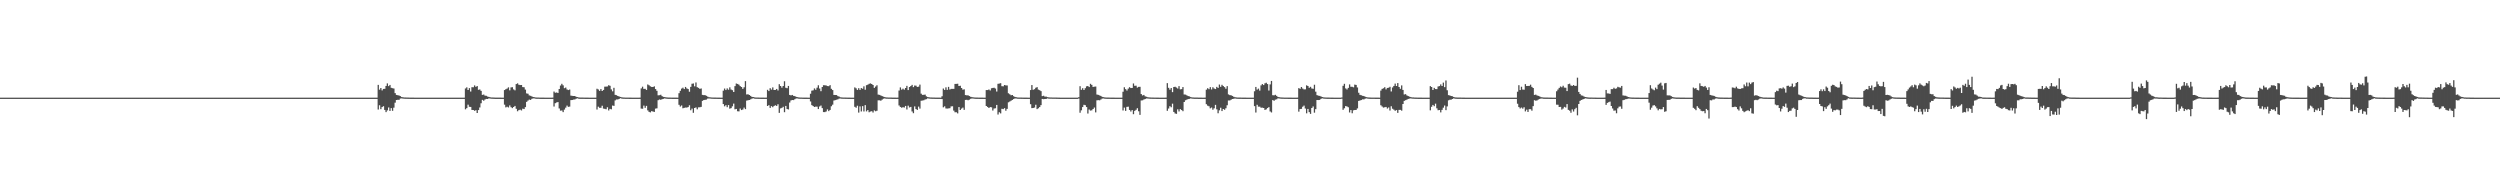 <?xml version="1.0" encoding="UTF-8"?>
<svg xmlns="http://www.w3.org/2000/svg" width="1920" height="150">
  <path d="M0 75.000h1v1.000H0zM1 75.000h1v1.000H1zM2 75.000h1v1.000H2zM3 75.000h1v1.000H3zM4 75.000h1v1.000H4zM5 75.000h1v1.000H5zM6 75.000h1v1.000H6zM7 75.000h1v1.000H7zM8 75.000h1v1.000H8zM9 75.000h1v1.000H9zM10 75.000h1v1.000H10zM11 75.000h1v1.000H11zM12 75.000h1v1.000H12zM13 75.000h1v1.000H13zM14 75.000h1v1.000H14zM15 75.000h1v1.000H15zM16 75.000h1v1.000H16zM17 75.000h1v1.000H17zM18 75.000h1v1.000H18zM19 75.000h1v1.000H19zM20 75.000h1v1.000H20zM21 75.000h1v1.000H21zM22 75.000h1v1.000H22zM23 75.000h1v1.000H23zM24 75.000h1v1.000H24zM25 75.000h1v1.000H25zM26 75.000h1v1.000H26zM27 75.000h1v1.000H27zM28 75.000h1v1.000H28zM29 75.000h1v1.000H29zM30 75.000h1v1.000H30zM31 75.000h1v1.000H31zM32 75.000h1v1.000H32zM33 75.000h1v1.000H33zM34 75.000h1v1.000H34zM35 75.000h1v1.000H35zM36 75.000h1v1.000H36zM37 75.000h1v1.000H37zM38 75.000h1v1.000H38zM39 75.000h1v1.000H39zM40 75.000h1v1.000H40zM41 75.000h1v1.000H41zM42 75.000h1v1.000H42zM43 75.000h1v1.000H43zM44 75.000h1v1.000H44zM45 75.000h1v1.000H45zM46 75.000h1v1.000H46zM47 75.000h1v1.000H47zM48 75.000h1v1.000H48zM49 75.000h1v1.000H49zM50 75.000h1v1.000H50zM51 75.000h1v1.000H51zM52 75.000h1v1.000H52zM53 75.000h1v1.000H53zM54 75.000h1v1.000H54zM55 75.000h1v1.000H55zM56 75.000h1v1.000H56zM57 75.000h1v1.000H57zM58 75.000h1v1.000H58zM59 75.000h1v1.000H59zM60 75.000h1v1.000H60zM61 75.000h1v1.000H61zM62 75.000h1v1.000H62zM63 75.000h1v1.000H63zM64 75.000h1v1.000H64zM65 75.000h1v1.000H65zM66 75.000h1v1.000H66zM67 75.000h1v1.000H67zM68 75.000h1v1.000H68zM69 75.000h1v1.000H69zM70 75.000h1v1.000H70zM71 75.000h1v1.000H71zM72 75.000h1v1.000H72zM73 75.000h1v1.000H73zM74 75.000h1v1.000H74zM75 75.000h1v1.000H75zM76 75.000h1v1.000H76zM77 75.000h1v1.000H77zM78 75.000h1v1.000H78zM79 75.000h1v1.000H79zM80 75.000h1v1.000H80zM81 75.000h1v1.000H81zM82 75.000h1v1.000H82zM83 75.000h1v1.000H83zM84 75.000h1v1.000H84zM85 75.000h1v1.000H85zM86 75.000h1v1.000H86zM87 75.000h1v1.000H87zM88 75.000h1v1.000H88zM89 75.000h1v1.000H89zM90 75.000h1v1.000H90zM91 75.000h1v1.000H91zM92 75.000h1v1.000H92zM93 75.000h1v1.000H93zM94 75.000h1v1.000H94zM95 75.000h1v1.000H95zM96 75.000h1v1.000H96zM97 75.000h1v1.000H97zM98 75.000h1v1.000H98zM99 75.000h1v1.000H99zM100 75.000h1v1.000H100zM101 75.000h1v1.000H101zM102 75.000h1v1.000H102zM103 75.000h1v1.000H103zM104 75.000h1v1.000H104zM105 75.000h1v1.000H105zM106 75.000h1v1.000H106zM107 75.000h1v1.000H107zM108 75.000h1v1.000H108zM109 75.000h1v1.000H109zM110 75.000h1v1.000H110zM111 75.000h1v1.000H111zM112 75.000h1v1.000H112zM113 75.000h1v1.000H113zM114 75.000h1v1.000H114zM115 75.000h1v1.000H115zM116 75.000h1v1.000H116zM117 75.000h1v1.000H117zM118 75.000h1v1.000H118zM119 75.000h1v1.000H119zM120 75.000h1v1.000H120zM121 75.000h1v1.000H121zM122 75.000h1v1.000H122zM123 75.000h1v1.000H123zM124 75.000h1v1.000H124zM125 75.000h1v1.000H125zM126 75.000h1v1.000H126zM127 75.000h1v1.000H127zM128 75.000h1v1.000H128zM129 75.000h1v1.000H129zM130 75.000h1v1.000H130zM131 75.000h1v1.000H131zM132 75.000h1v1.000H132zM133 75.000h1v1.000H133zM134 75.000h1v1.000H134zM135 75.000h1v1.000H135zM136 75.000h1v1.000H136zM137 75.000h1v1.000H137zM138 75.000h1v1.000H138zM139 75.000h1v1.000H139zM140 75.000h1v1.000H140zM141 75.000h1v1.000H141zM142 75.000h1v1.000H142zM143 75.000h1v1.000H143zM144 75.000h1v1.000H144zM145 75.000h1v1.000H145zM146 75.000h1v1.000H146zM147 75.000h1v1.000H147zM148 75.000h1v1.000H148zM149 75.000h1v1.000H149zM150 75.000h1v1.000H150zM151 75.000h1v1.000H151zM152 75.000h1v1.000H152zM153 75.000h1v1.000H153zM154 75.000h1v1.000H154zM155 75.000h1v1.000H155zM156 75.000h1v1.000H156zM157 75.000h1v1.000H157zM158 75.000h1v1.000H158zM159 75.000h1v1.000H159zM160 75.000h1v1.000H160zM161 75.000h1v1.000H161zM162 75.000h1v1.000H162zM163 75.000h1v1.000H163zM164 75.000h1v1.000H164zM165 75.000h1v1.000H165zM166 75.000h1v1.000H166zM167 75.000h1v1.000H167zM168 75.000h1v1.000H168zM169 75.000h1v1.000H169zM170 75.000h1v1.000H170zM171 75.000h1v1.000H171zM172 75.000h1v1.000H172zM173 75.000h1v1.000H173zM174 75.000h1v1.000H174zM175 75.000h1v1.000H175zM176 75.000h1v1.000H176zM177 75.000h1v1.000H177zM178 75.000h1v1.000H178zM179 75.000h1v1.000H179zM180 75.000h1v1.000H180zM181 75.000h1v1.000H181zM182 75.000h1v1.000H182zM183 75.000h1v1.000H183zM184 75.000h1v1.000H184zM185 75.000h1v1.000H185zM186 75.000h1v1.000H186zM187 75.000h1v1.000H187zM188 75.000h1v1.000H188zM189 75.000h1v1.000H189zM190 75.000h1v1.000H190zM191 75.000h1v1.000H191zM192 75.000h1v1.000H192zM193 75.000h1v1.000H193zM194 75.000h1v1.000H194zM195 75.000h1v1.000H195zM196 75.000h1v1.000H196zM197 75.000h1v1.000H197zM198 75.000h1v1.000H198zM199 75.000h1v1.000H199zM200 75.000h1v1.000H200zM201 75.000h1v1.000H201zM202 75.000h1v1.000H202zM203 75.000h1v1.000H203zM204 75.000h1v1.000H204zM205 75.000h1v1.000H205zM206 75.000h1v1.000H206zM207 75.000h1v1.000H207zM208 75.000h1v1.000H208zM209 75.000h1v1.000H209zM210 75.000h1v1.000H210zM211 75.000h1v1.000H211zM212 75.000h1v1.000H212zM213 75.000h1v1.000H213zM214 75.000h1v1.000H214zM215 75.000h1v1.000H215zM216 75.000h1v1.000H216zM217 75.000h1v1.000H217zM218 75.000h1v1.000H218zM219 75.000h1v1.000H219zM220 75.000h1v1.000H220zM221 75.000h1v1.000H221zM222 75.000h1v1.000H222zM223 75.000h1v1.000H223zM224 75.000h1v1.000H224zM225 75.000h1v1.000H225zM226 75.000h1v1.000H226zM227 75.000h1v1.000H227zM228 75.000h1v1.000H228zM229 75.000h1v1.000H229zM230 75.000h1v1.000H230zM231 75.000h1v1.000H231zM232 75.000h1v1.000H232zM233 75.000h1v1.000H233zM234 75.000h1v1.000H234zM235 75.000h1v1.000H235zM236 75.000h1v1.000H236zM237 75.000h1v1.000H237zM238 75.000h1v1.000H238zM239 75.000h1v1.000H239zM240 75.000h1v1.000H240zM241 75.000h1v1.000H241zM242 75.000h1v1.000H242zM243 75.000h1v1.000H243zM244 75.000h1v1.000H244zM245 75.000h1v1.000H245zM246 75.000h1v1.000H246zM247 75.000h1v1.000H247zM248 75.000h1v1.000H248zM249 75.000h1v1.000H249zM250 75.000h1v1.000H250zM251 75.000h1v1.000H251zM252 75.000h1v1.000H252zM253 75.000h1v1.000H253zM254 75.000h1v1.000H254zM255 75.000h1v1.000H255zM256 75.000h1v1.000H256zM257 75.000h1v1.000H257zM258 75.000h1v1.000H258zM259 75.000h1v1.000H259zM260 75.000h1v1.000H260zM261 75.000h1v1.000H261zM262 75.000h1v1.000H262zM263 75.000h1v1.000H263zM264 75.000h1v1.000H264zM265 75.000h1v1.000H265zM266 75.000h1v1.000H266zM267 75.000h1v1.000H267zM268 75.000h1v1.000H268zM269 75.000h1v1.000H269zM270 75.000h1v1.000H270zM271 75.000h1v1.000H271zM272 75.000h1v1.000H272zM273 75.000h1v1.000H273zM274 75.000h1v1.000H274zM275 75.000h1v1.000H275zM276 75.000h1v1.000H276zM277 75.000h1v1.000H277zM278 75.000h1v1.000H278zM279 75.000h1v1.000H279zM280 75.000h1v1.000H280zM281 75.000h1v1.000H281zM282 75.000h1v1.000H282zM283 75.000h1v1.000H283zM284 75.000h1v1.000H284zM285 75.000h1v1.000H285zM286 75.000h1v1.000H286zM287 75.000h1v1.000H287zM288 75.000h1v1.000H288zM289 75.000h1v1.000H289zM290 65.202h1v18.935H290zM291 68.859h1v11.987H291zM292 67.600h1v16.284H292zM293 69.446h1v12.796H293zM294 68.299h1v13.249H294zM295 68.196h1v16.237H295zM296 65.991h1v20.127H296zM297 64.035h1v20.773H297zM298 66.150h1v16.401H298zM299 65.244h1v19.952H299zM300 67.442h1v15.611H300zM301 67.718h1v17.368H301zM302 68.005h1v14.682H302zM303 71.524h1v7.338H303zM304 72.889h1v3.927H304zM305 73.104h1v3.568H305zM306 73.386h1v3.282H306zM307 73.847h1v1.809H307zM308 74.570h1v1.000H308zM309 74.713h1v1.000H309zM310 74.852h1v1.000H310zM311 74.872h1v1.000H311zM312 74.887h1v1.000H312zM313 74.924h1v1.000H313zM314 74.944h1v1.000H314zM315 74.975h1v1.000H315zM316 74.983h1v1.000H316zM317 74.983h1v1.000H317zM318 74.984h1v1.000H318zM319 74.990h1v1.000H319zM320 74.994h1v1.000H320zM321 74.995h1v1.000H321zM322 74.996h1v1.000H322zM323 74.998h1v1.000H323zM324 74.999h1v1.000H324zM325 74.999h1v1.000H325zM326 74.999h1v1.000H326zM327 74.999h1v1.000H327zM328 74.999h1v1.000H328zM329 75.000h1v1.000H329zM330 75.000h1v1.000H330zM331 75.000h1v1.000H331zM332 75.000h1v1.000H332zM333 75.000h1v1.000H333zM334 75.000h1v1.000H334zM335 75.000h1v1.000H335zM336 75.000h1v1.000H336zM337 75.000h1v1.000H337zM338 75.000h1v1.000H338zM339 75.000h1v1.000H339zM340 75.000h1v1.000H340zM341 75.000h1v1.000H341zM342 75.000h1v1.000H342zM343 75.000h1v1.000H343zM344 75.000h1v1.000H344zM345 75.000h1v1.000H345zM346 75.000h1v1.000H346zM347 75.000h1v1.000H347zM348 75.000h1v1.000H348zM349 75.000h1v1.000H349zM350 75.000h1v1.000H350zM351 75.000h1v1.000H351zM352 75.000h1v1.000H352zM353 75.000h1v1.000H353zM354 75.000h1v1.000H354zM355 75.000h1v1.000H355zM356 75.000h1v1.000H356zM357 67.933h1v16.036H357zM358 67.092h1v15.977H358zM359 69.106h1v11.281H359zM360 67.662h1v14.337H360zM361 70.310h1v11.796H361zM362 66.948h1v17.462H362zM363 67.044h1v17.460H363zM364 65.589h1v19.518H364zM365 66.667h1v17.984H365zM366 66.102h1v20.668H366zM367 68.979h1v15.537H367zM368 68.688h1v13.850H368zM369 69.778h1v9.537H369zM370 72.857h1v3.840H370zM371 72.601h1v4.774H371zM372 73.441h1v2.990H372zM373 73.582h1v2.419H373zM374 74.131h1v1.877H374zM375 74.469h1v1.035H375zM376 74.710h1v1.000H376zM377 74.843h1v1.000H377zM378 74.877h1v1.000H378zM379 74.909h1v1.000H379zM380 74.960h1v1.000H380zM381 74.957h1v1.000H381zM382 74.958h1v1.000H382zM383 74.978h1v1.000H383zM384 74.982h1v1.000H384zM385 74.989h1v1.000H385zM386 74.993h1v1.000H386zM387 69.162h1v11.199H387zM388 68.481h1v14.025H388zM389 68.009h1v13.937H389zM390 67.049h1v15.503H390zM391 69.361h1v11.592H391zM392 67.111h1v15.229H392zM393 66.958h1v16.095H393zM394 68.675h1v13.501H394zM395 69.363h1v11.976H395zM396 64.581h1v18.961H396zM397 64.019h1v21.426H397zM398 65.093h1v19.480H398zM399 65.344h1v18.866H399zM400 65.303h1v19.533H400zM401 66.848h1v16.633H401zM402 67.014h1v16.739H402zM403 68.794h1v13.498H403zM404 71.722h1v6.521H404zM405 71.976h1v5.266H405zM406 73.252h1v3.236H406zM407 73.580h1v3.193H407zM408 74.026h1v1.867H408zM409 74.486h1v1.086H409zM410 74.640h1v1.000H410zM411 74.847h1v1.000H411zM412 74.905h1v1.000H412zM413 74.900h1v1.000H413zM414 74.939h1v1.000H414zM415 74.959h1v1.000H415zM416 74.971h1v1.000H416zM417 74.981h1v1.000H417zM418 74.988h1v1.000H418zM419 74.991h1v1.000H419zM420 74.993h1v1.000H420zM421 74.997h1v1.000H421zM422 74.996h1v1.000H422zM423 74.997h1v1.000H423zM424 74.956h1v1.000H424zM425 70.293h1v11.528H425zM426 71.214h1v8.067H426zM427 71.017h1v7.658H427zM428 71.385h1v6.995H428zM429 68.334h1v14.978H429zM430 65.670h1v19.343H430zM431 64.338h1v20.502H431zM432 65.546h1v20.562H432zM433 67.740h1v16.425H433zM434 67.247h1v15.448H434zM435 68.726h1v12.371H435zM436 69.172h1v12.884H436zM437 68.766h1v13.086H437zM438 73.446h1v3.479H438zM439 73.618h1v3.166H439zM440 73.751h1v2.731H440zM441 73.707h1v2.686H441zM442 74.318h1v1.496H442zM443 74.537h1v1.000H443zM444 74.814h1v1.000H444zM445 74.908h1v1.000H445zM446 74.909h1v1.000H446zM447 74.928h1v1.000H447zM448 74.942h1v1.000H448zM449 74.967h1v1.000H449zM450 74.968h1v1.000H450zM451 74.979h1v1.000H451zM452 74.988h1v1.000H452zM453 74.992h1v1.000H453zM454 74.993h1v1.000H454zM455 74.997h1v1.000H455zM456 74.997h1v1.000H456zM457 74.997h1v1.000H457zM458 68.133h1v15.966H458zM459 68.725h1v13.182H459zM460 69.807h1v13.000H460zM461 68.383h1v14.428H461zM462 69.910h1v11.277H462zM463 69.084h1v14.345H463zM464 66.537h1v17.094H464zM465 66.512h1v17.396H465zM466 66.400h1v15.957H466zM467 65.441h1v19.409H467zM468 65.908h1v17.700H468zM469 68.642h1v15.306H469zM470 70.131h1v10.941H470zM471 67.423h1v13.895H471zM472 72.865h1v4.254H472zM473 73.095h1v3.274H473zM474 73.746h1v2.642H474zM475 74.108h1v1.897H475zM476 74.432h1v1.000H476zM477 74.706h1v1.000H477zM478 74.860h1v1.000H478zM479 74.894h1v1.000H479zM480 74.933h1v1.000H480zM481 74.934h1v1.000H481zM482 74.941h1v1.000H482zM483 74.966h1v1.000H483zM484 74.977h1v1.000H484zM485 74.986h1v1.000H485zM486 74.991h1v1.000H486zM487 74.994h1v1.000H487zM488 74.995h1v1.000H488zM489 74.996h1v1.000H489zM490 74.997h1v1.000H490zM491 74.971h1v1.000H491zM492 67.873h1v15.552H492zM493 66.569h1v16.930H493zM494 68.269h1v12.820H494zM495 68.222h1v14.577H495zM496 69.052h1v12.257H496zM497 64.883h1v19.897H497zM498 65.505h1v20.424H498zM499 66.290h1v20.032H499zM500 66.759h1v18.573H500zM501 66.806h1v18.830H501zM502 66.280h1v19.683H502zM503 68.409h1v14.977H503zM504 69.744h1v13.458H504zM505 73.225h1v3.718H505zM506 73.122h1v3.290H506zM507 72.766h1v3.893H507zM508 73.835h1v2.374H508zM509 74.389h1v1.550H509zM510 74.570h1v1.000H510zM511 74.774h1v1.000H511zM512 74.871h1v1.000H512zM513 74.907h1v1.000H513zM514 74.922h1v1.000H514zM515 74.955h1v1.000H515zM516 74.961h1v1.000H516zM517 74.965h1v1.000H517zM518 74.978h1v1.000H518zM519 74.983h1v1.000H519zM520 74.992h1v1.000H520zM521 71.565h1v8.936H521zM522 69.754h1v12.061H522zM523 68.045h1v12.934H523zM524 67.339h1v15.835H524zM525 68.406h1v14.435H525zM526 66.773h1v15.837H526zM527 67.898h1v14.720H527zM528 68.401h1v13.816H528zM529 70.472h1v10.351H529zM530 66.727h1v17.955H530zM531 64.326h1v19.097H531zM532 64.107h1v22.547H532zM533 66.315h1v16.652H533zM534 63.333h1v19.167H534zM535 66.964h1v17.001H535zM536 67.483h1v14.974H536zM537 68.258h1v14.105H537zM538 67.917h1v14.139H538zM539 72.855h1v4.636H539zM540 73.069h1v3.797H540zM541 73.078h1v3.640H541zM542 73.553h1v2.926H542zM543 74.184h1v1.566H543zM544 74.634h1v1.000H544zM545 74.733h1v1.000H545zM546 74.841h1v1.000H546zM547 74.879h1v1.000H547zM548 74.926h1v1.000H548zM549 74.924h1v1.000H549zM550 74.954h1v1.000H550zM551 74.973h1v1.000H551zM552 74.976h1v1.000H552zM553 74.985h1v1.000H553zM554 74.990h1v1.000H554zM555 69.632h1v10.270H555zM556 68.003h1v13.653H556zM557 69.165h1v11.652H557zM558 67.870h1v14.469H558zM559 68.902h1v11.809H559zM560 67.067h1v16.365H560zM561 68.783h1v14.264H561zM562 69.297h1v12.380H562zM563 70.651h1v8.930H563zM564 66.169h1v17.788H564zM565 64.145h1v19.503H565zM566 64.477h1v20.992H566zM567 65.049h1v20.519H567zM568 66.165h1v17.176H568zM569 66.840h1v17.708H569zM570 68.240h1v15.889H570zM571 67.023h1v15.592H571zM572 62.319h1v21.501H572zM573 72.544h1v4.715H573zM574 72.406h1v4.603H574zM575 72.939h1v3.861H575zM576 73.611h1v2.703H576zM577 74.394h1v1.382H577zM578 74.481h1v1.000H578zM579 74.776h1v1.000H579zM580 74.897h1v1.000H580zM581 74.887h1v1.000H581zM582 74.922h1v1.000H582zM583 74.933h1v1.000H583zM584 74.968h1v1.000H584zM585 74.968h1v1.000H585zM586 74.978h1v1.000H586zM587 74.986h1v1.000H587zM588 74.962h1v1.000H588zM589 68.974h1v12.439H589zM590 69.930h1v10.813H590zM591 67.733h1v15.134H591zM592 68.830h1v12.663H592zM593 67.134h1v15.196H593zM594 69.129h1v12.249H594zM595 69.047h1v11.797H595zM596 68.280h1v13.092H596zM597 69.465h1v10.634H597zM598 64.680h1v22.001H598zM599 66.068h1v17.165H599zM600 67.310h1v15.518H600zM601 66.071h1v15.971H601zM602 62.435h1v23.730H602zM603 67.376h1v13.976H603zM604 67.746h1v16.027H604zM605 65.983h1v18.108H605zM606 72.888h1v5.857H606zM607 73.244h1v3.929H607zM608 72.933h1v3.882H608zM609 73.629h1v3.266H609zM610 73.842h1v2.365H610zM611 74.384h1v1.213H611zM612 74.620h1v1.000H612zM613 74.807h1v1.000H613zM614 74.901h1v1.000H614zM615 74.899h1v1.000H615zM616 74.933h1v1.000H616zM617 74.958h1v1.000H617zM618 74.971h1v1.000H618zM619 74.974h1v1.000H619zM620 74.985h1v1.000H620zM621 74.986h1v1.000H621zM622 71.972h1v5.934H622zM623 69.618h1v11.147H623zM624 69.371h1v12.072H624zM625 67.882h1v14.288H625zM626 68.935h1v12.936H626zM627 67.354h1v14.554H627zM628 65.508h1v18.255H628zM629 68.011h1v13.775H629zM630 70.022h1v11.018H630zM631 66.800h1v16.260H631zM632 65.433h1v20.646H632zM633 65.496h1v20.622H633zM634 65.652h1v19.941H634zM635 66.124h1v17.916H635zM636 66.198h1v19.143H636zM637 65.387h1v19.050H637zM638 68.179h1v13.432H638zM639 69.152h1v11.213H639zM640 72.895h1v4.329H640zM641 72.980h1v3.921H641zM642 73.013h1v3.570H642zM643 73.829h1v2.440H643zM644 74.196h1v1.546H644zM645 74.677h1v1.000H645zM646 74.826h1v1.000H646zM647 74.895h1v1.000H647zM648 74.887h1v1.000H648zM649 74.912h1v1.000H649zM650 74.942h1v1.000H650zM651 74.960h1v1.000H651zM652 74.965h1v1.000H652zM653 74.984h1v1.000H653zM654 74.985h1v1.000H654zM655 74.988h1v1.000H655zM656 67.139h1v14.890H656zM657 67.835h1v14.922H657zM658 69.073h1v12.126H658zM659 67.742h1v18.742H659zM660 68.997h1v12.734H660zM661 67.613h1v17.987H661zM662 68.147h1v13.347H662zM663 66.321h1v19.284H663zM664 68.922h1v11.822H664zM665 65.455h1v20.117H665zM666 65.018h1v19.520H666zM667 64.375h1v21.868H667zM668 64.051h1v21.618H668zM669 64.494h1v20.925H669zM670 65.290h1v21.157H670zM671 67.475h1v17.334H671zM672 66.466h1v18.970H672zM673 65.508h1v19.517H673zM674 72.657h1v4.423H674zM675 72.875h1v4.168H675zM676 73.293h1v4.082H676zM677 73.772h1v2.763H677zM678 74.219h1v1.587H678zM679 74.555h1v1.000H679zM680 74.812h1v1.000H680zM681 74.849h1v1.000H681zM682 74.892h1v1.000H682zM683 74.892h1v1.000H683zM684 74.920h1v1.000H684zM685 74.958h1v1.000H685zM686 74.968h1v1.000H686zM687 74.982h1v1.000H687zM688 74.986h1v1.000H688zM689 74.958h1v1.000H689zM690 69.546h1v11.447H690zM691 67.118h1v14.994H691zM692 68.868h1v13.849H692zM693 68.072h1v14.247H693zM694 68.857h1v13.715H694zM695 67.562h1v13.783H695zM696 65.961h1v18.125H696zM697 69.169h1v11.974H697zM698 66.820h1v15.717H698zM699 66.082h1v16.018H699zM700 65.198h1v20.423H700zM701 66.933h1v19.994H701zM702 65.703h1v16.008H702zM703 65.786h1v17.964H703zM704 66.741h1v17.697H704zM705 66.580h1v15.315H705zM706 64.975h1v18.455H706zM707 71.919h1v5.464H707zM708 72.858h1v4.358H708zM709 72.831h1v4.186H709zM710 72.655h1v3.775H710zM711 74.004h1v2.198H711zM712 74.537h1v1.000H712zM713 74.711h1v1.000H713zM714 74.841h1v1.000H714zM715 74.878h1v1.000H715zM716 74.905h1v1.000H716zM717 74.922h1v1.000H717zM718 74.956h1v1.000H718zM719 74.966h1v1.000H719zM720 74.971h1v1.000H720zM721 74.982h1v1.000H721zM722 74.990h1v1.000H722zM723 73.950h1v2.116H723zM724 67.990h1v14.446H724zM725 69.051h1v12.623H725zM726 67.071h1v16.244H726zM727 69.006h1v14.388H727zM728 66.691h1v16.562H728zM729 68.748h1v14.367H729zM730 68.229h1v13.508H730zM731 68.254h1v13.365H731zM732 68.243h1v16.679H732zM733 64.464h1v21.737H733zM734 64.426h1v21.782H734zM735 64.303h1v22.810H735zM736 66.031h1v16.192H736zM737 65.831h1v18.644H737zM738 67.559h1v15.830H738zM739 68.842h1v13.775H739zM740 68.596h1v15.800H740zM741 73.002h1v3.728H741zM742 73.210h1v3.416H742zM743 73.201h1v3.813H743zM744 73.798h1v2.726H744zM745 74.329h1v1.554H745zM746 74.602h1v1.000H746zM747 74.726h1v1.000H747zM748 74.828h1v1.000H748zM749 74.907h1v1.000H749zM750 74.912h1v1.000H750zM751 74.948h1v1.000H751zM752 74.959h1v1.000H752zM753 74.970h1v1.000H753zM754 74.980h1v1.000H754zM755 74.988h1v1.000H755zM756 74.991h1v1.000H756zM757 69.168h1v12.258H757zM758 69.157h1v12.948H758zM759 68.711h1v14.257H759zM760 69.493h1v12.753H760zM761 67.768h1v14.660H761zM762 67.554h1v17.335H762zM763 67.392h1v15.935H763zM764 67.978h1v15.172H764zM765 70.317h1v10.280H765zM766 64.359h1v23.598H766zM767 64.161h1v22.054H767zM768 63.891h1v23.215H768zM769 66.218h1v17.329H769zM770 66.301h1v17.530H770zM771 65.295h1v17.742H771zM772 65.576h1v19.458H772zM773 65.655h1v17.933H773zM774 71.625h1v6.991H774zM775 72.416h1v5.562H775zM776 73.149h1v4.207H776zM777 72.946h1v3.804H777zM778 73.882h1v2.185H778zM779 74.436h1v1.208H779zM780 74.673h1v1.000H780zM781 74.844h1v1.000H781zM782 74.894h1v1.000H782zM783 74.896h1v1.000H783zM784 74.931h1v1.000H784zM785 74.945h1v1.000H785zM786 74.964h1v1.000H786zM787 74.975h1v1.000H787zM788 74.974h1v1.000H788zM789 74.986h1v1.000H789zM790 74.986h1v1.000H790zM791 69.148h1v10.873H791zM792 65.328h1v17.703H792zM793 68.970h1v13.999H793zM794 68.528h1v14.053H794zM795 67.355h1v13.060H795zM796 66.934h1v16.889H796zM797 68.816h1v14.329H797zM798 69.259h1v12.990H798zM799 69.994h1v10.753H799zM800 73.838h1v2.131H800zM801 73.501h1v2.697H801zM802 74.177h1v1.850H802zM803 74.202h1v1.777H803zM804 74.584h1v1.000H804zM805 74.762h1v1.000H805zM806 74.843h1v1.000H806zM807 74.835h1v1.000H807zM808 74.881h1v1.000H808zM809 74.893h1v1.000H809zM810 74.888h1v1.000H810zM811 74.932h1v1.000H811zM812 74.940h1v1.000H812zM813 74.967h1v1.000H813zM814 74.985h1v1.000H814zM815 74.993h1v1.000H815zM816 74.993h1v1.000H816zM817 74.995h1v1.000H817zM818 74.996h1v1.000H818zM819 74.996h1v1.000H819zM820 74.997h1v1.000H820zM821 74.998h1v1.000H821zM822 74.999h1v1.000H822zM823 74.999h1v1.000H823zM824 75.000h1v1.000H824zM825 75.000h1v1.000H825zM826 75.000h1v1.000H826zM827 75.000h1v1.000H827zM828 74.662h1v1.000H828zM829 66.177h1v20.426H829zM830 68.960h1v15.771H830zM831 67.741h1v14.470H831zM832 69.100h1v11.380H832zM833 67.724h1v13.090H833zM834 66.291h1v15.958H834zM835 66.067h1v21.145H835zM836 66.857h1v17.246H836zM837 64.342h1v20.593H837zM838 65.178h1v19.560H838zM839 66.774h1v16.917H839zM840 66.550h1v16.050H840zM841 66.456h1v19.857H841zM842 72.590h1v4.456H842zM843 72.857h1v4.024H843zM844 73.286h1v3.763H844zM845 73.658h1v2.757H845zM846 74.400h1v1.333H846zM847 74.603h1v1.000H847zM848 74.824h1v1.000H848zM849 74.887h1v1.000H849zM850 74.922h1v1.000H850zM851 74.915h1v1.000H851zM852 74.945h1v1.000H852zM853 74.965h1v1.000H853zM854 74.969h1v1.000H854zM855 74.981h1v1.000H855zM856 74.986h1v1.000H856zM857 74.990h1v1.000H857zM858 74.996h1v1.000H858zM859 74.996h1v1.000H859zM860 74.996h1v1.000H860zM861 74.997h1v1.000H861zM862 70.439h1v14.402H862zM863 67.005h1v15.619H863zM864 68.460h1v16.690H864zM865 69.548h1v12.545H865zM866 68.046h1v13.897H866zM867 66.953h1v17.457H867zM868 67.627h1v18.021H868zM869 67.534h1v16.999H869zM870 64.106h1v23.583H870zM871 65.904h1v19.232H871zM872 65.775h1v18.576H872zM873 67.277h1v15.816H873zM874 66.735h1v18.731H874zM875 66.667h1v21.548H875zM876 72.237h1v4.909H876zM877 73.326h1v3.725H877zM878 72.898h1v3.567H878zM879 74.005h1v2.062H879zM880 74.297h1v1.330H880zM881 74.670h1v1.000H881zM882 74.798h1v1.000H882zM883 74.872h1v1.000H883zM884 74.901h1v1.000H884zM885 74.913h1v1.000H885zM886 74.934h1v1.000H886zM887 74.949h1v1.000H887zM888 74.968h1v1.000H888zM889 74.977h1v1.000H889zM890 74.986h1v1.000H890zM891 74.992h1v1.000H891zM892 74.996h1v1.000H892zM893 74.995h1v1.000H893zM894 74.996h1v1.000H894zM895 74.962h1v1.000H895zM896 63.834h1v21.237H896zM897 67.419h1v15.961H897zM898 68.859h1v12.681H898zM899 67.568h1v14.815H899zM900 70.762h1v8.870H900zM901 66.805h1v19.181H901zM902 66.595h1v20.542H902zM903 67.225h1v20.249H903zM904 68.005h1v15.944H904zM905 66.156h1v19.446H905zM906 68.599h1v15.230H906zM907 68.436h1v16.095H907zM908 66.876h1v18.510H908zM909 72.559h1v5.754H909zM910 72.644h1v4.341H910zM911 73.214h1v3.334H911zM912 73.759h1v2.323H912zM913 74.042h1v1.876H913zM914 74.560h1v1.000H914zM915 74.785h1v1.000H915zM916 74.854h1v1.000H916zM917 74.907h1v1.000H917zM918 74.930h1v1.000H918zM919 74.931h1v1.000H919zM920 74.958h1v1.000H920zM921 74.966h1v1.000H921zM922 74.976h1v1.000H922zM923 74.986h1v1.000H923zM924 74.990h1v1.000H924zM925 74.968h1v1.000H925zM926 68.886h1v11.160H926zM927 67.720h1v13.431H927zM928 68.524h1v13.066H928zM929 66.918h1v16.281H929zM930 68.705h1v13.859H930zM931 67.039h1v17.238H931zM932 67.970h1v15.223H932zM933 68.402h1v12.121H933zM934 66.725h1v17.263H934zM935 67.523h1v19.475H935zM936 64.936h1v19.818H936zM937 66.655h1v16.110H937zM938 65.148h1v20.172H938zM939 66.108h1v17.588H939zM940 66.942h1v17.407H940zM941 68.123h1v15.041H941zM942 66.165h1v14.681H942zM943 72.509h1v4.669H943zM944 73.043h1v4.115H944zM945 73.168h1v3.420H945zM946 73.655h1v2.369H946zM947 74.297h1v1.602H947zM948 74.636h1v1.000H948zM949 74.806h1v1.000H949zM950 74.886h1v1.000H950zM951 74.915h1v1.000H951zM952 74.915h1v1.000H952zM953 74.933h1v1.000H953zM954 74.960h1v1.000H954zM955 74.970h1v1.000H955zM956 74.975h1v1.000H956zM957 74.987h1v1.000H957zM958 74.992h1v1.000H958zM959 74.995h1v1.000H959zM960 74.995h1v1.000H960zM961 74.996h1v1.000H961zM962 74.997h1v1.000H962zM963 70.075h1v11.447H963zM964 66.748h1v19.698H964zM965 68.804h1v11.657H965zM966 68.023h1v13.891H966zM967 69.573h1v12.358H967zM968 65.576h1v17.143H968zM969 64.575h1v18.105H969zM970 65.355h1v17.603H970zM971 63.976h1v20.472H971zM972 63.562h1v20.425H972zM973 64.555h1v18.431H973zM974 69.552h1v12.713H974zM975 64.796h1v20.824H975zM976 62.144h1v24.207H976zM977 73.126h1v3.734H977zM978 73.237h1v4.186H978zM979 72.829h1v3.703H979zM980 73.612h1v2.688H980zM981 74.453h1v1.085H981zM982 74.661h1v1.000H982zM983 74.782h1v1.000H983zM984 74.865h1v1.000H984zM985 74.899h1v1.000H985zM986 74.933h1v1.000H986zM987 74.953h1v1.000H987zM988 74.951h1v1.000H988zM989 74.961h1v1.000H989zM990 74.981h1v1.000H990zM991 74.982h1v1.000H991zM992 74.992h1v1.000H992zM993 74.994h1v1.000H993zM994 74.996h1v1.000H994zM995 74.996h1v1.000H995zM996 74.979h1v1.000H996zM997 67.679h1v18.056H997zM998 68.209h1v15.554H998zM999 66.831h1v16.788H999zM1000 68.004h1v13.971H1000zM1001 68.642h1v12.479H1001zM1002 68.586h1v14.790H1002zM1003 65.541h1v21.478H1003zM1004 66.034h1v17.604H1004zM1005 67.429h1v18.687H1005zM1006 66.680h1v20.775H1006zM1007 67.958h1v14.984H1007zM1008 68.191h1v13.595H1008zM1009 65.086h1v21.434H1009zM1010 70.382h1v13.457H1010zM1011 73.087h1v3.734H1011zM1012 73.456h1v3.388H1012zM1013 73.646h1v3.096H1013zM1014 74.050h1v1.863H1014zM1015 74.499h1v1.000H1015zM1016 74.727h1v1.000H1016zM1017 74.843h1v1.000H1017zM1018 74.903h1v1.000H1018zM1019 74.925h1v1.000H1019zM1020 74.924h1v1.000H1020zM1021 74.950h1v1.000H1021zM1022 74.968h1v1.000H1022zM1023 74.978h1v1.000H1023zM1024 74.984h1v1.000H1024zM1025 74.986h1v1.000H1025zM1026 74.995h1v1.000H1026zM1027 74.994h1v1.000H1027zM1028 74.995h1v1.000H1028zM1029 74.997h1v1.000H1029zM1030 74.852h1v1.000H1030zM1031 65.877h1v18.446H1031zM1032 64.350h1v18.818H1032zM1033 67.865h1v13.618H1033zM1034 68.711h1v13.040H1034zM1035 67.459h1v14.929H1035zM1036 64.819h1v21.578H1036zM1037 66.616h1v17.927H1037zM1038 66.686h1v20.325H1038zM1039 67.083h1v17.641H1039zM1040 64.988h1v19.471H1040zM1041 65.248h1v19.199H1041zM1042 67.162h1v16.107H1042zM1043 71.207h1v6.318H1043zM1044 72.883h1v4.289H1044zM1045 73.140h1v3.726H1045zM1046 73.594h1v2.707H1046zM1047 73.775h1v2.563H1047zM1048 74.309h1v1.455H1048zM1049 74.583h1v1.000H1049zM1050 74.778h1v1.000H1050zM1051 74.865h1v1.000H1051zM1052 74.911h1v1.000H1052zM1053 74.934h1v1.000H1053zM1054 74.942h1v1.000H1054zM1055 74.941h1v1.000H1055zM1056 74.958h1v1.000H1056zM1057 74.976h1v1.000H1057zM1058 74.982h1v1.000H1058zM1059 74.984h1v1.000H1059zM1060 69.595h1v11.227H1060zM1061 68.248h1v13.567H1061zM1062 67.801h1v14.843H1062zM1063 66.972h1v15.384H1063zM1064 68.674h1v13.466H1064zM1065 67.534h1v15.841H1065zM1066 67.395h1v15.140H1066zM1067 66.680h1v18.220H1067zM1068 70.224h1v11.393H1068zM1069 67.189h1v16.294H1069zM1070 65.990h1v18.210H1070zM1071 64.196h1v20.882H1071zM1072 66.047h1v18.467H1072zM1073 63.803h1v22.873H1073zM1074 66.829h1v17.570H1074zM1075 68.191h1v16.177H1075zM1076 65.595h1v19.382H1076zM1077 69.048h1v10.838H1077zM1078 72.568h1v4.910H1078zM1079 72.284h1v4.684H1079zM1080 73.278h1v3.255H1080zM1081 73.802h1v2.188H1081zM1082 74.255h1v1.473H1082zM1083 74.553h1v1.000H1083zM1084 74.798h1v1.000H1084zM1085 74.815h1v1.000H1085zM1086 74.901h1v1.000H1086zM1087 74.919h1v1.000H1087zM1088 74.946h1v1.000H1088zM1089 74.961h1v1.000H1089zM1090 74.973h1v1.000H1090zM1091 74.983h1v1.000H1091zM1092 74.986h1v1.000H1092zM1093 74.990h1v1.000H1093zM1094 74.994h1v1.000H1094zM1095 74.995h1v1.000H1095zM1096 74.996h1v1.000H1096zM1097 74.996h1v1.000H1097zM1098 66.167h1v18.578H1098zM1099 66.837h1v15.209H1099zM1100 69.109h1v11.476H1100zM1101 67.494h1v14.071H1101zM1102 68.379h1v11.215H1102zM1103 68.467h1v14.755H1103zM1104 66.406h1v18.286H1104zM1105 66.122h1v18.343H1105zM1106 64.804h1v21.504H1106zM1107 66.043h1v18.312H1107zM1108 63.453h1v19.223H1108zM1109 66.907h1v14.164H1109zM1110 61.805h1v22.802H1110zM1111 69.325h1v12.390H1111zM1112 73.074h1v3.957H1112zM1113 73.342h1v3.248H1113zM1114 73.726h1v2.816H1114zM1115 73.909h1v2.101H1115zM1116 74.515h1v1.011H1116zM1117 74.811h1v1.000H1117zM1118 74.877h1v1.000H1118zM1119 74.916h1v1.000H1119zM1120 74.920h1v1.000H1120zM1121 74.915h1v1.000H1121zM1122 74.955h1v1.000H1122zM1123 74.962h1v1.000H1123zM1124 74.976h1v1.000H1124zM1125 74.984h1v1.000H1125zM1126 74.991h1v1.000H1126zM1127 74.996h1v1.000H1127zM1128 74.996h1v1.000H1128zM1129 74.997h1v1.000H1129zM1130 74.997h1v1.000H1130zM1131 74.998h1v1.000H1131zM1132 74.998h1v1.000H1132zM1133 74.999h1v1.000H1133zM1134 74.999h1v1.000H1134zM1135 74.999h1v1.000H1135zM1136 75.000h1v1.000H1136zM1137 75.000h1v1.000H1137zM1138 75.000h1v1.000H1138zM1139 75.000h1v1.000H1139zM1140 75.000h1v1.000H1140zM1141 75.000h1v1.000H1141zM1142 75.000h1v1.000H1142zM1143 75.000h1v1.000H1143zM1144 75.000h1v1.000H1144zM1145 75.000h1v1.000H1145zM1146 75.000h1v1.000H1146zM1147 75.000h1v1.000H1147zM1148 75.000h1v1.000H1148zM1149 75.000h1v1.000H1149zM1150 75.000h1v1.000H1150zM1151 75.000h1v1.000H1151zM1152 75.000h1v1.000H1152zM1153 75.000h1v1.000H1153zM1154 75.000h1v1.000H1154zM1155 75.000h1v1.000H1155zM1156 75.000h1v1.000H1156zM1157 75.000h1v1.000H1157zM1158 75.000h1v1.000H1158zM1159 75.000h1v1.000H1159zM1160 75.000h1v1.000H1160zM1161 75.000h1v1.000H1161zM1162 75.000h1v1.000H1162zM1163 75.000h1v1.000H1163zM1164 75.000h1v1.000H1164zM1165 70.431h1v9.237H1165zM1166 65.421h1v16.819H1166zM1167 69.170h1v14.134H1167zM1168 66.594h1v16.014H1168zM1169 68.756h1v14.678H1169zM1170 68.916h1v13.485H1170zM1171 64.631h1v20.944H1171zM1172 66.023h1v18.205H1172zM1173 66.010h1v19.976H1173zM1174 65.944h1v17.931H1174zM1175 65.029h1v18.828H1175zM1176 66.701h1v18.311H1176zM1177 67.567h1v13.956H1177zM1178 72.915h1v4.023H1178zM1179 72.634h1v4.718H1179zM1180 73.297h1v3.798H1180zM1181 73.646h1v2.806H1181zM1182 74.048h1v1.911H1182zM1183 74.579h1v1.082H1183zM1184 74.744h1v1.000H1184zM1185 74.865h1v1.000H1185zM1186 74.924h1v1.000H1186zM1187 74.929h1v1.000H1187zM1188 74.930h1v1.000H1188zM1189 74.950h1v1.000H1189zM1190 74.965h1v1.000H1190zM1191 74.978h1v1.000H1191zM1192 74.985h1v1.000H1192zM1193 74.991h1v1.000H1193zM1194 74.994h1v1.000H1194zM1195 70.101h1v10.260H1195zM1196 68.737h1v11.707H1196zM1197 67.500h1v14.685H1197zM1198 66.404h1v15.668H1198zM1199 67.045h1v17.104H1199zM1200 65.848h1v17.507H1200zM1201 67.266h1v14.801H1201zM1202 67.399h1v15.206H1202zM1203 69.931h1v10.018H1203zM1204 64.598h1v19.804H1204zM1205 64.276h1v20.725H1205zM1206 65.639h1v20.937H1206zM1207 66.012h1v18.031H1207zM1208 65.286h1v20.364H1208zM1209 66.008h1v17.847H1209zM1210 65.920h1v16.849H1210zM1211 59.669h1v28.928H1211zM1212 70.581h1v9.306H1212zM1213 72.157h1v5.329H1213zM1214 73.263h1v3.511H1214zM1215 73.466h1v2.933H1215zM1216 74.097h1v1.941H1216zM1217 74.514h1v1.000H1217zM1218 74.668h1v1.000H1218zM1219 74.814h1v1.000H1219zM1220 74.884h1v1.000H1220zM1221 74.929h1v1.000H1221zM1222 74.904h1v1.000H1222zM1223 74.947h1v1.000H1223zM1224 74.952h1v1.000H1224zM1225 74.979h1v1.000H1225zM1226 74.987h1v1.000H1226zM1227 74.991h1v1.000H1227zM1228 74.995h1v1.000H1228zM1229 74.995h1v1.000H1229zM1230 74.997h1v1.000H1230zM1231 74.997h1v1.000H1231zM1232 74.979h1v1.000H1232zM1233 69.046h1v11.477H1233zM1234 71.714h1v7.310H1234zM1235 71.760h1v6.753H1235zM1236 72.104h1v5.947H1236zM1237 68.453h1v12.955H1237zM1238 68.437h1v14.876H1238zM1239 67.390h1v17.602H1239zM1240 68.191h1v16.667H1240zM1241 67.883h1v19.103H1241zM1242 66.647h1v16.558H1242zM1243 67.059h1v14.863H1243zM1244 67.346h1v14.435H1244zM1245 65.986h1v17.561H1245zM1246 73.267h1v3.677H1246zM1247 73.449h1v3.195H1247zM1248 73.515h1v2.712H1248zM1249 73.969h1v2.130H1249zM1250 74.488h1v1.230H1250zM1251 74.719h1v1.000H1251zM1252 74.848h1v1.000H1252zM1253 74.925h1v1.000H1253zM1254 74.931h1v1.000H1254zM1255 74.936h1v1.000H1255zM1256 74.958h1v1.000H1256zM1257 74.964h1v1.000H1257zM1258 74.960h1v1.000H1258zM1259 74.988h1v1.000H1259zM1260 74.991h1v1.000H1260zM1261 74.993h1v1.000H1261zM1262 74.996h1v1.000H1262zM1263 74.997h1v1.000H1263zM1264 74.998h1v1.000H1264zM1265 74.998h1v1.000H1265zM1266 71.487h1v7.387H1266zM1267 65.450h1v18.850H1267zM1268 67.935h1v14.743H1268zM1269 68.712h1v12.311H1269zM1270 69.332h1v11.392H1270zM1271 67.260h1v14.477H1271zM1272 68.473h1v14.703H1272zM1273 65.087h1v19.649H1273zM1274 64.245h1v19.433H1274zM1275 63.467h1v20.560H1275zM1276 65.746h1v18.138H1276zM1277 68.836h1v13.389H1277zM1278 63.998h1v21.859H1278zM1279 63.712h1v21.765H1279zM1280 73.223h1v3.511H1280zM1281 73.289h1v3.385H1281zM1282 73.258h1v3.377H1282zM1283 73.812h1v2.095H1283zM1284 74.428h1v1.131H1284zM1285 74.714h1v1.000H1285zM1286 74.830h1v1.000H1286zM1287 74.908h1v1.000H1287zM1288 74.931h1v1.000H1288zM1289 74.924h1v1.000H1289zM1290 74.957h1v1.000H1290zM1291 74.963h1v1.000H1291zM1292 74.970h1v1.000H1292zM1293 74.982h1v1.000H1293zM1294 74.988h1v1.000H1294zM1295 74.993h1v1.000H1295zM1296 74.995h1v1.000H1296zM1297 74.997h1v1.000H1297zM1298 74.997h1v1.000H1298zM1299 74.986h1v1.000H1299zM1300 67.228h1v15.580H1300zM1301 68.059h1v15.522H1301zM1302 67.633h1v17.005H1302zM1303 69.023h1v12.541H1303zM1304 69.430h1v13.359H1304zM1305 63.987h1v19.816H1305zM1306 65.986h1v19.110H1306zM1307 66.201h1v19.266H1307zM1308 66.646h1v18.629H1308zM1309 66.001h1v20.985H1309zM1310 67.261h1v16.425H1310zM1311 69.082h1v15.557H1311zM1312 67.027h1v23.994H1312zM1313 72.899h1v4.040H1313zM1314 73.203h1v3.891H1314zM1315 73.403h1v3.000H1315zM1316 73.658h1v2.728H1316zM1317 74.299h1v1.425H1317zM1318 74.588h1v1.000H1318zM1319 74.818h1v1.000H1319zM1320 74.874h1v1.000H1320zM1321 74.924h1v1.000H1321zM1322 74.909h1v1.000H1322zM1323 74.938h1v1.000H1323zM1324 74.965h1v1.000H1324zM1325 74.974h1v1.000H1325zM1326 74.973h1v1.000H1326zM1327 74.987h1v1.000H1327zM1328 74.992h1v1.000H1328zM1329 74.920h1v1.000H1329zM1330 67.187h1v15.086H1330zM1331 67.331h1v14.874H1331zM1332 67.777h1v14.107H1332zM1333 66.546h1v15.696H1333zM1334 67.883h1v15.959H1334zM1335 68.266h1v16.602H1335zM1336 68.356h1v13.341H1336zM1337 67.831h1v15.347H1337zM1338 67.758h1v17.391H1338zM1339 64.869h1v21.317H1339zM1340 66.261h1v19.280H1340zM1341 63.392h1v21.640H1341zM1342 66.301h1v18.342H1342zM1343 63.420h1v21.940H1343zM1344 64.603h1v18.540H1344zM1345 63.445h1v23.589H1345zM1346 63.044h1v24.272H1346zM1347 73.433h1v3.532H1347zM1348 73.110h1v3.538H1348zM1349 73.318h1v3.644H1349zM1350 73.774h1v2.645H1350zM1351 74.241h1v1.513H1351zM1352 74.569h1v1.000H1352zM1353 74.763h1v1.000H1353zM1354 74.882h1v1.000H1354zM1355 74.913h1v1.000H1355zM1356 74.924h1v1.000H1356zM1357 74.943h1v1.000H1357zM1358 74.960h1v1.000H1358zM1359 74.971h1v1.000H1359zM1360 74.979h1v1.000H1360zM1361 74.984h1v1.000H1361zM1362 74.990h1v1.000H1362zM1363 70.765h1v9.503H1363zM1364 69.638h1v11.266H1364zM1365 69.967h1v10.794H1365zM1366 67.891h1v15.050H1366zM1367 67.740h1v17.875H1367zM1368 68.103h1v15.380H1368zM1369 67.103h1v14.371H1369zM1370 68.052h1v14.011H1370zM1371 71.093h1v8.453H1371zM1372 65.955h1v16.798H1372zM1373 65.811h1v20.233H1373zM1374 66.648h1v18.520H1374zM1375 66.258h1v18.740H1375zM1376 64.230h1v19.011H1376zM1377 66.916h1v15.757H1377zM1378 66.278h1v17.375H1378zM1379 63.747h1v25.944H1379zM1380 62.993h1v21.463H1380zM1381 72.613h1v4.375H1381zM1382 73.107h1v3.765H1382zM1383 73.458h1v3.416H1383zM1384 73.879h1v2.063H1384zM1385 74.434h1v1.068H1385zM1386 74.586h1v1.000H1386zM1387 74.818h1v1.000H1387zM1388 74.850h1v1.000H1388zM1389 74.908h1v1.000H1389zM1390 74.914h1v1.000H1390zM1391 74.927h1v1.000H1391zM1392 74.962h1v1.000H1392zM1393 74.970h1v1.000H1393zM1394 74.983h1v1.000H1394zM1395 74.984h1v1.000H1395zM1396 74.978h1v1.000H1396zM1397 69.946h1v9.905H1397zM1398 68.612h1v12.801H1398zM1399 70.050h1v11.674H1399zM1400 68.631h1v16.714H1400zM1401 69.953h1v12.354H1401zM1402 66.484h1v17.111H1402zM1403 67.367h1v14.340H1403zM1404 69.903h1v10.895H1404zM1405 70.873h1v8.709H1405zM1406 65.906h1v17.513H1406zM1407 65.079h1v20.785H1407zM1408 65.334h1v19.271H1408zM1409 66.341h1v18.401H1409zM1410 66.725h1v17.447H1410zM1411 67.333h1v16.831H1411zM1412 67.172h1v17.557H1412zM1413 62.695h1v25.692H1413zM1414 64.645h1v18.948H1414zM1415 72.707h1v4.416H1415zM1416 73.015h1v3.897H1416zM1417 73.245h1v3.692H1417zM1418 73.787h1v2.598H1418zM1419 74.395h1v1.063H1419zM1420 74.794h1v1.000H1420zM1421 74.873h1v1.000H1421zM1422 74.910h1v1.000H1422zM1423 74.902h1v1.000H1423zM1424 74.917h1v1.000H1424zM1425 74.933h1v1.000H1425zM1426 74.966h1v1.000H1426zM1427 74.975h1v1.000H1427zM1428 74.984h1v1.000H1428zM1429 74.987h1v1.000H1429zM1430 74.931h1v1.000H1430zM1431 69.861h1v11.318H1431zM1432 68.912h1v12.981H1432zM1433 68.329h1v13.991H1433zM1434 68.643h1v12.915H1434zM1435 66.015h1v16.122H1435zM1436 67.567h1v16.209H1436zM1437 65.642h1v18.216H1437zM1438 69.336h1v11.511H1438zM1439 66.918h1v17.223H1439zM1440 66.603h1v17.540H1440zM1441 62.596h1v21.292H1441zM1442 64.692h1v20.630H1442zM1443 65.979h1v19.274H1443zM1444 66.324h1v21.274H1444zM1445 66.219h1v17.393H1445zM1446 62.883h1v26.081H1446zM1447 66.860h1v22.426H1447zM1448 72.962h1v4.030H1448zM1449 72.807h1v4.566H1449zM1450 73.015h1v4.130H1450zM1451 73.316h1v3.134H1451zM1452 74.104h1v1.753H1452zM1453 74.574h1v1.000H1453zM1454 74.791h1v1.000H1454zM1455 74.873h1v1.000H1455zM1456 74.898h1v1.000H1456zM1457 74.917h1v1.000H1457zM1458 74.930h1v1.000H1458zM1459 74.958h1v1.000H1459zM1460 74.962h1v1.000H1460zM1461 74.976h1v1.000H1461zM1462 74.981h1v1.000H1462zM1463 74.992h1v1.000H1463zM1464 69.984h1v9.744H1464zM1465 68.677h1v13.063H1465zM1466 67.280h1v14.906H1466zM1467 66.409h1v15.320H1467zM1468 65.414h1v16.846H1468zM1469 67.029h1v15.672H1469zM1470 64.989h1v20.481H1470zM1471 65.529h1v18.296H1471zM1472 68.076h1v13.016H1472zM1473 65.544h1v20.515H1473zM1474 64.051h1v19.611H1474zM1475 65.047h1v20.729H1475zM1476 65.649h1v22.188H1476zM1477 66.273h1v17.667H1477zM1478 65.680h1v20.122H1478zM1479 63.668h1v19.911H1479zM1480 64.097h1v21.897H1480zM1481 62.257h1v21.548H1481zM1482 72.098h1v6.491H1482zM1483 72.404h1v5.086H1483zM1484 72.398h1v5.112H1484zM1485 73.786h1v2.403H1485zM1486 74.318h1v1.334H1486zM1487 74.701h1v1.000H1487zM1488 74.820h1v1.000H1488zM1489 74.866h1v1.000H1489zM1490 74.884h1v1.000H1490zM1491 74.890h1v1.000H1491zM1492 74.910h1v1.000H1492zM1493 74.952h1v1.000H1493zM1494 74.963h1v1.000H1494zM1495 74.974h1v1.000H1495zM1496 74.983h1v1.000H1496zM1497 74.990h1v1.000H1497zM1498 68.456h1v15.238H1498zM1499 69.480h1v11.752H1499zM1500 66.407h1v16.792H1500zM1501 67.185h1v15.037H1501zM1502 68.155h1v12.944H1502zM1503 67.497h1v14.658H1503zM1504 67.961h1v13.716H1504zM1505 67.334h1v13.685H1505zM1506 71.448h1v8.610H1506zM1507 65.172h1v21.416H1507zM1508 65.844h1v20.118H1508zM1509 64.284h1v21.994H1509zM1510 66.886h1v16.256H1510zM1511 61.116h1v24.446H1511zM1512 65.187h1v17.905H1512zM1513 66.843h1v16.748H1513zM1514 58.921h1v27.747H1514zM1515 68.959h1v12.183H1515zM1516 72.519h1v4.723H1516zM1517 72.671h1v4.351H1517zM1518 73.435h1v3.006H1518zM1519 74.252h1v1.615H1519zM1520 74.277h1v1.406H1520zM1521 74.508h1v1.000H1521zM1522 74.847h1v1.000H1522zM1523 74.919h1v1.000H1523zM1524 74.917h1v1.000H1524zM1525 74.933h1v1.000H1525zM1526 74.955h1v1.000H1526zM1527 74.959h1v1.000H1527zM1528 74.975h1v1.000H1528zM1529 74.984h1v1.000H1529zM1530 74.988h1v1.000H1530zM1531 74.982h1v1.000H1531zM1532 70.122h1v9.240H1532zM1533 68.293h1v13.136H1533zM1534 68.433h1v13.520H1534zM1535 67.484h1v15.163H1535zM1536 65.626h1v17.417H1536zM1537 65.171h1v18.480H1537zM1538 68.374h1v14.488H1538zM1539 68.820h1v13.536H1539zM1540 68.507h1v15.056H1540zM1541 66.174h1v17.663H1541zM1542 64.328h1v20.300H1542zM1543 66.752h1v18.069H1543zM1544 64.608h1v18.184H1544zM1545 64.528h1v20.365H1545zM1546 64.754h1v18.413H1546zM1547 64.357h1v22.854H1547zM1548 65.417h1v17.799H1548zM1549 72.687h1v4.368H1549zM1550 73.059h1v3.972H1550zM1551 73.499h1v2.750H1551zM1552 73.857h1v2.366H1552zM1553 74.143h1v1.874H1553zM1554 74.567h1v1.000H1554zM1555 74.851h1v1.000H1555zM1556 74.855h1v1.000H1556zM1557 74.878h1v1.000H1557zM1558 74.907h1v1.000H1558zM1559 74.932h1v1.000H1559zM1560 74.962h1v1.000H1560zM1561 74.975h1v1.000H1561zM1562 74.976h1v1.000H1562zM1563 74.984h1v1.000H1563zM1564 74.990h1v1.000H1564zM1565 68.313h1v10.708H1565zM1566 68.201h1v16.216H1566zM1567 68.269h1v13.598H1567zM1568 66.070h1v16.881H1568zM1569 68.567h1v12.610H1569zM1570 67.638h1v16.544H1570zM1571 66.284h1v17.146H1571zM1572 67.397h1v14.932H1572zM1573 68.359h1v13.856H1573zM1574 66.201h1v22.944H1574zM1575 63.810h1v21.400H1575zM1576 66.323h1v21.561H1576zM1577 66.287h1v21.736H1577zM1578 66.578h1v19.209H1578zM1579 65.641h1v22.687H1579zM1580 68.182h1v15.087H1580zM1581 60.110h1v27.903H1581zM1582 68.714h1v14.033H1582zM1583 71.906h1v5.396H1583zM1584 72.896h1v4.930H1584zM1585 73.069h1v3.878H1585zM1586 73.686h1v2.541H1586zM1587 74.273h1v1.389H1587zM1588 74.596h1v1.000H1588zM1589 74.811h1v1.000H1589zM1590 74.888h1v1.000H1590zM1591 74.913h1v1.000H1591zM1592 74.908h1v1.000H1592zM1593 74.915h1v1.000H1593zM1594 74.957h1v1.000H1594zM1595 74.968h1v1.000H1595zM1596 74.978h1v1.000H1596zM1597 74.984h1v1.000H1597zM1598 74.993h1v1.000H1598zM1599 74.996h1v1.000H1599zM1600 74.996h1v1.000H1600zM1601 74.995h1v1.000H1601zM1602 74.996h1v1.000H1602zM1603 74.998h1v1.000H1603zM1604 74.998h1v1.000H1604zM1605 74.999h1v1.000H1605zM1606 74.999h1v1.000H1606zM1607 74.999h1v1.000H1607zM1608 75.000h1v1.000H1608zM1609 74.999h1v1.000H1609zM1610 75.000h1v1.000H1610zM1611 75.000h1v1.000H1611zM1612 75.000h1v1.000H1612zM1613 75.000h1v1.000H1613zM1614 75.000h1v1.000H1614zM1615 75.000h1v1.000H1615zM1616 75.000h1v1.000H1616zM1617 75.000h1v1.000H1617zM1618 75.000h1v1.000H1618zM1619 75.000h1v1.000H1619zM1620 75.000h1v1.000H1620zM1621 75.000h1v1.000H1621zM1622 75.000h1v1.000H1622zM1623 75.000h1v1.000H1623zM1624 75.000h1v1.000H1624zM1625 75.000h1v1.000H1625zM1626 75.000h1v1.000H1626zM1627 75.000h1v1.000H1627zM1628 75.000h1v1.000H1628zM1629 75.000h1v1.000H1629zM1630 75.000h1v1.000H1630zM1631 75.000h1v1.000H1631zM1632 75.000h1v1.000H1632zM1633 75.000h1v1.000H1633zM1634 75.000h1v1.000H1634zM1635 75.000h1v1.000H1635zM1636 74.734h1v1.000H1636zM1637 62.821h1v21.968H1637zM1638 68.057h1v14.055H1638zM1639 70.087h1v11.499H1639zM1640 69.853h1v13.409H1640zM1641 70.345h1v10.012H1641zM1642 66.625h1v20.433H1642zM1643 67.420h1v20.239H1643zM1644 64.224h1v20.943H1644zM1645 66.108h1v19.283H1645zM1646 67.857h1v17.703H1646zM1647 67.570h1v16.888H1647zM1648 61.767h1v29.749H1648zM1649 62.855h1v24.345H1649zM1650 71.786h1v6.279H1650zM1651 72.581h1v4.400H1651zM1652 73.437h1v3.283H1652zM1653 73.763h1v2.539H1653zM1654 74.320h1v1.367H1654zM1655 74.714h1v1.000H1655zM1656 74.724h1v1.000H1656zM1657 74.878h1v1.000H1657zM1658 74.918h1v1.000H1658zM1659 74.900h1v1.000H1659zM1660 74.941h1v1.000H1660zM1661 74.961h1v1.000H1661zM1662 74.963h1v1.000H1662zM1663 74.980h1v1.000H1663zM1664 74.986h1v1.000H1664zM1665 74.991h1v1.000H1665zM1666 74.996h1v1.000H1666zM1667 74.997h1v1.000H1667zM1668 74.996h1v1.000H1668zM1669 74.997h1v1.000H1669zM1670 74.818h1v1.000H1670zM1671 64.352h1v21.626H1671zM1672 67.819h1v12.353H1672zM1673 67.391h1v17.639H1673zM1674 68.833h1v14.690H1674zM1675 66.289h1v15.473H1675zM1676 65.716h1v17.356H1676zM1677 62.983h1v22.324H1677zM1678 65.779h1v17.989H1678zM1679 63.859h1v20.719H1679zM1680 65.777h1v17.945H1680zM1681 67.204h1v17.004H1681zM1682 62.884h1v26.397H1682zM1683 66.412h1v17.284H1683zM1684 72.941h1v4.388H1684zM1685 72.896h1v4.023H1685zM1686 73.257h1v3.128H1686zM1687 73.792h1v2.098H1687zM1688 74.326h1v1.367H1688zM1689 74.552h1v1.000H1689zM1690 74.762h1v1.000H1690zM1691 74.887h1v1.000H1691zM1692 74.919h1v1.000H1692zM1693 74.937h1v1.000H1693zM1694 74.943h1v1.000H1694zM1695 74.959h1v1.000H1695zM1696 74.964h1v1.000H1696zM1697 74.968h1v1.000H1697zM1698 74.983h1v1.000H1698zM1699 74.992h1v1.000H1699zM1700 74.995h1v1.000H1700zM1701 74.995h1v1.000H1701zM1702 74.996h1v1.000H1702zM1703 74.981h1v1.000H1703zM1704 69.054h1v15.239H1704zM1705 65.987h1v17.868H1705zM1706 67.985h1v16.067H1706zM1707 67.297h1v17.105H1707zM1708 66.859h1v15.694H1708zM1709 65.471h1v17.583H1709zM1710 66.218h1v19.608H1710zM1711 67.008h1v19.248H1711zM1712 65.285h1v22.863H1712zM1713 67.238h1v15.415H1713zM1714 67.104h1v18.430H1714zM1715 64.817h1v22.163H1715zM1716 62.399h1v25.218H1716zM1717 70.796h1v9.915H1717zM1718 72.788h1v4.150H1718zM1719 72.905h1v4.064H1719zM1720 73.767h1v2.710H1720zM1721 74.238h1v1.646H1721zM1722 74.509h1v1.000H1722zM1723 74.685h1v1.000H1723zM1724 74.864h1v1.000H1724zM1725 74.915h1v1.000H1725zM1726 74.927h1v1.000H1726zM1727 74.942h1v1.000H1727zM1728 74.962h1v1.000H1728zM1729 74.968h1v1.000H1729zM1730 74.973h1v1.000H1730zM1731 74.987h1v1.000H1731zM1732 74.989h1v1.000H1732zM1733 74.993h1v1.000H1733zM1734 69.859h1v11.472H1734zM1735 67.400h1v15.979H1735zM1736 68.164h1v15.324H1736zM1737 68.683h1v12.958H1737zM1738 65.778h1v18.181H1738zM1739 67.177h1v15.275H1739zM1740 67.139h1v16.666H1740zM1741 68.818h1v13.098H1741zM1742 67.853h1v19.342H1742zM1743 67.113h1v18.158H1743zM1744 65.468h1v18.278H1744zM1745 65.565h1v18.764H1745zM1746 65.511h1v18.507H1746zM1747 66.085h1v19.283H1747zM1748 68.593h1v13.793H1748zM1749 63.770h1v23.980H1749zM1750 64.090h1v24.185H1750zM1751 72.897h1v4.374H1751zM1752 73.051h1v3.603H1752zM1753 73.294h1v2.990H1753zM1754 73.534h1v2.704H1754zM1755 74.288h1v1.651H1755zM1756 74.620h1v1.000H1756zM1757 74.748h1v1.000H1757zM1758 74.846h1v1.000H1758zM1759 74.920h1v1.000H1759zM1760 74.938h1v1.000H1760zM1761 74.956h1v1.000H1761zM1762 74.963h1v1.000H1762zM1763 74.977h1v1.000H1763zM1764 74.981h1v1.000H1764zM1765 74.983h1v1.000H1765zM1766 74.990h1v1.000H1766zM1767 74.995h1v1.000H1767zM1768 74.997h1v1.000H1768zM1769 74.997h1v1.000H1769zM1770 74.997h1v1.000H1770zM1771 74.955h1v1.000H1771zM1772 65.849h1v19.002H1772zM1773 66.857h1v16.601H1773zM1774 67.905h1v13.193H1774zM1775 68.233h1v13.577H1775zM1776 67.001h1v16.092H1776zM1777 67.548h1v18.525H1777zM1778 66.461h1v17.702H1778zM1779 65.188h1v19.580H1779zM1780 65.351h1v17.924H1780zM1781 66.711h1v18.527H1781zM1782 63.640h1v18.842H1782zM1783 64.049h1v24.421H1783zM1784 66.453h1v18.021H1784zM1785 72.697h1v4.120H1785zM1786 73.213h1v3.592H1786zM1787 73.350h1v3.127H1787zM1788 74.038h1v1.975H1788zM1789 74.387h1v1.370H1789zM1790 74.540h1v1.000H1790zM1791 74.796h1v1.000H1791zM1792 74.872h1v1.000H1792zM1793 74.880h1v1.000H1793zM1794 74.925h1v1.000H1794zM1795 74.960h1v1.000H1795zM1796 74.947h1v1.000H1796zM1797 74.950h1v1.000H1797zM1798 74.982h1v1.000H1798zM1799 74.985h1v1.000H1799zM1800 74.992h1v1.000H1800zM1801 74.993h1v1.000H1801zM1802 74.994h1v1.000H1802zM1803 74.996h1v1.000H1803zM1804 74.996h1v1.000H1804zM1805 63.365h1v22.006H1805zM1806 65.214h1v20.244H1806zM1807 68.428h1v11.857H1807zM1808 67.292h1v17.203H1808zM1809 69.215h1v12.709H1809zM1810 66.828h1v16.059H1810zM1811 63.679h1v22.944H1811zM1812 64.755h1v19.774H1812zM1813 65.020h1v18.939H1813zM1814 63.935h1v23.446H1814zM1815 65.572h1v19.818H1815zM1816 58.934h1v26.844H1816zM1817 58.726h1v29.289H1817zM1818 63.399h1v19.543H1818zM1819 72.932h1v4.233H1819zM1820 72.838h1v3.953H1820zM1821 73.274h1v3.037H1821zM1822 74.207h1v1.694H1822zM1823 74.477h1v1.011H1823zM1824 74.752h1v1.000H1824zM1825 74.856h1v1.000H1825zM1826 74.889h1v1.000H1826zM1827 74.919h1v1.000H1827zM1828 74.940h1v1.000H1828zM1829 74.946h1v1.000H1829zM1830 74.962h1v1.000H1830zM1831 74.972h1v1.000H1831zM1832 74.984h1v1.000H1832zM1833 74.989h1v1.000H1833zM1834 74.992h1v1.000H1834zM1835 74.993h1v1.000H1835zM1836 74.997h1v1.000H1836zM1837 74.997h1v1.000H1837zM1838 74.942h1v1.000H1838zM1839 66.990h1v19.011H1839zM1840 67.399h1v15.384H1840zM1841 66.584h1v16.740H1841zM1842 68.722h1v12.767H1842zM1843 68.432h1v13.723H1843zM1844 67.095h1v16.315H1844zM1845 64.491h1v21.491H1845zM1846 66.269h1v18.198H1846zM1847 67.192h1v17.421H1847zM1848 65.199h1v19.594H1848zM1849 67.066h1v16.857H1849zM1850 64.251h1v25.748H1850zM1851 69.666h1v12.105H1851zM1852 72.381h1v4.496H1852zM1853 73.103h1v4.413H1853zM1854 73.729h1v2.735H1854zM1855 74.079h1v2.030H1855zM1856 74.446h1v1.088H1856zM1857 74.752h1v1.000H1857zM1858 74.861h1v1.000H1858zM1859 74.869h1v1.000H1859zM1860 74.901h1v1.000H1860zM1861 74.929h1v1.000H1861zM1862 74.953h1v1.000H1862zM1863 74.947h1v1.000H1863zM1864 74.965h1v1.000H1864zM1865 74.985h1v1.000H1865zM1866 74.988h1v1.000H1866zM1867 74.992h1v1.000H1867zM1868 71.262h1v7.670H1868zM1869 69.021h1v12.090H1869zM1870 67.354h1v14.788H1870zM1871 67.649h1v14.555H1871zM1872 66.839h1v15.576H1872zM1873 67.136h1v16.725H1873zM1874 64.560h1v18.750H1874zM1875 68.532h1v13.174H1875zM1876 67.322h1v14.397H1876zM1877 66.901h1v16.014H1877zM1878 63.268h1v21.084H1878zM1879 64.683h1v20.027H1879zM1880 65.079h1v19.969H1880zM1881 63.795h1v19.571H1881zM1882 65.747h1v19.086H1882zM1883 66.732h1v18.477H1883zM1884 61.604h1v28.372H1884zM1885 67.146h1v16.336H1885zM1886 72.795h1v4.126H1886zM1887 72.509h1v4.635H1887zM1888 73.300h1v3.709H1888zM1889 74.018h1v1.949H1889zM1890 74.386h1v1.261H1890zM1891 74.543h1v1.000H1891zM1892 74.842h1v1.000H1892zM1893 74.845h1v1.000H1893zM1894 74.917h1v1.000H1894zM1895 74.894h1v1.000H1895zM1896 74.932h1v1.000H1896zM1897 74.964h1v1.000H1897zM1898 74.968h1v1.000H1898zM1899 74.983h1v1.000H1899zM1900 74.985h1v1.000H1900zM1901 74.991h1v1.000H1901zM1902 74.995h1v1.000H1902zM1903 74.996h1v1.000H1903zM1904 74.996h1v1.000H1904zM1905 74.997h1v1.000H1905zM1906 74.997h1v1.000H1906zM1907 74.998h1v1.000H1907zM1908 74.999h1v1.000H1908zM1909 74.999h1v1.000H1909zM1910 74.999h1v1.000H1910zM1911 74.999h1v1.000H1911zM1912 74.999h1v1.000H1912zM1913 75.000h1v1.000H1913zM1914 75.000h1v1.000H1914zM1915 75.000h1v1.000H1915zM1916 75.000h1v1.000H1916zM1917 75.000h1v1.000H1917zM1918 75.000h1v1.000H1918zM1919 75.000h1v1.000H1919z" fill="#4a4a4a"></path>
</svg>
